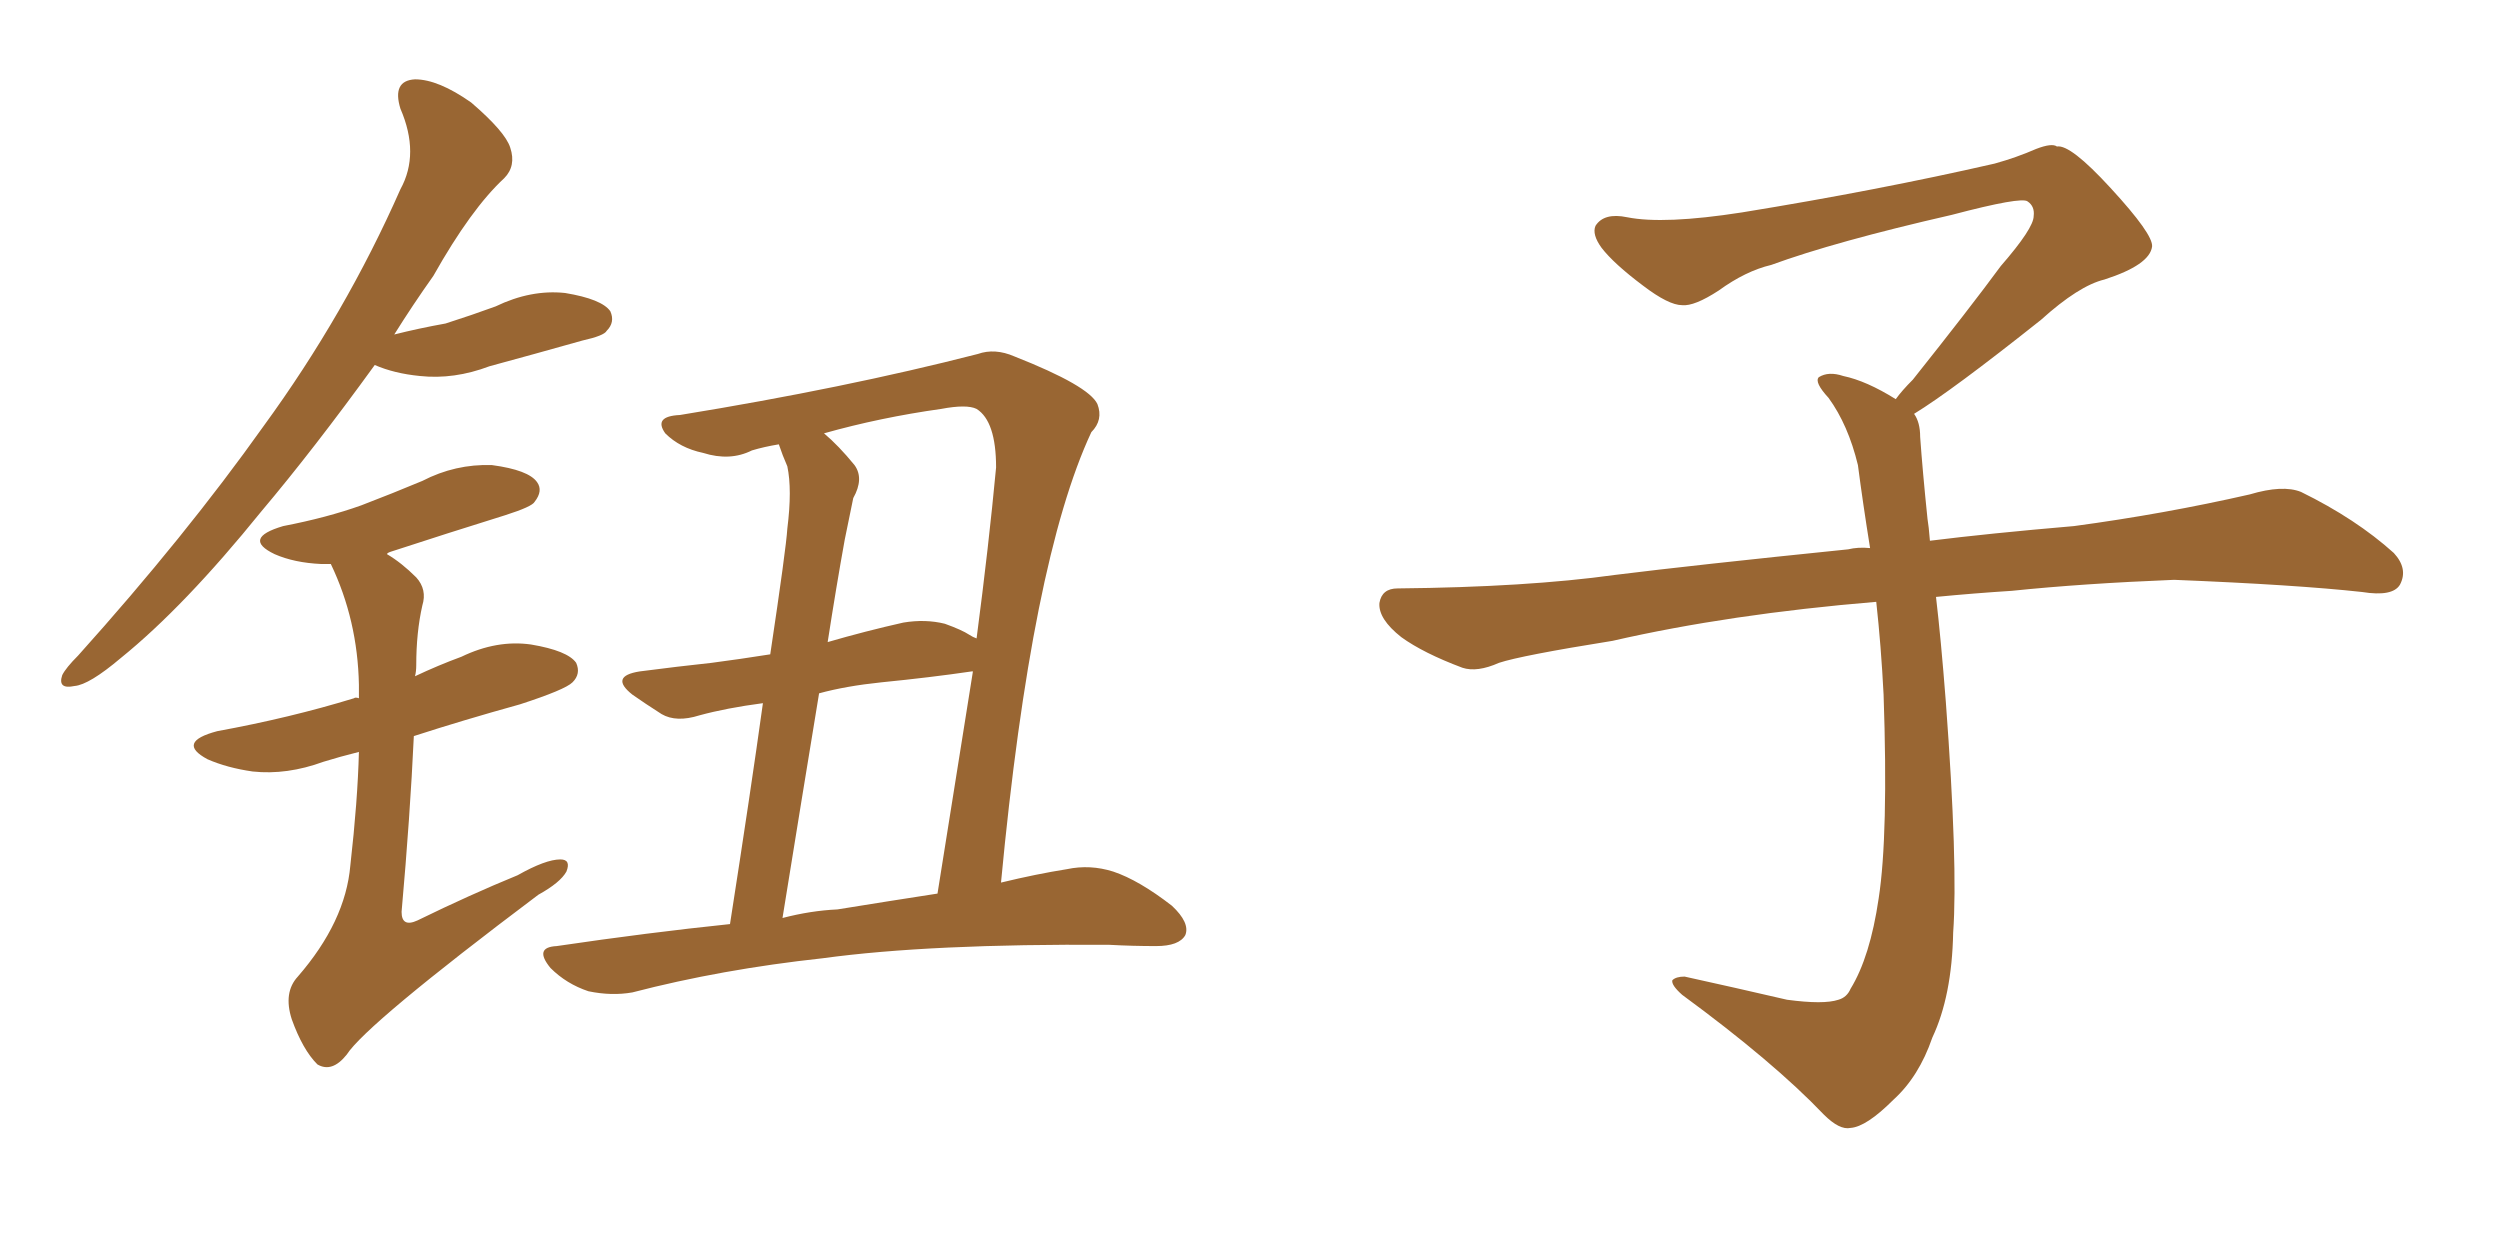 <svg xmlns="http://www.w3.org/2000/svg" xmlns:xlink="http://www.w3.org/1999/xlink" width="300" height="150"><path fill="#996633" padding="10" d="M44.97 43.80L44.97 43.80Q37.65 53.91 31.35 61.38L31.35 61.38Q22.12 72.80 14.50 78.96L14.50 78.96Q10.69 82.18 8.94 82.32L8.94 82.32Q6.88 82.76 7.47 81.01L7.47 81.01Q7.91 80.13 9.38 78.66L9.38 78.66Q22.27 64.31 31.64 51.12L31.64 51.12Q41.46 37.65 48.05 22.71L48.05 22.71Q50.39 18.46 48.05 13.04L48.05 13.04Q47.02 9.67 49.80 9.52L49.80 9.52Q52.59 9.52 56.54 12.30L56.54 12.30Q60.64 15.82 61.23 17.72L61.23 17.72Q61.96 19.92 60.50 21.39L60.50 21.39Q56.54 25.05 52.00 33.11L52.00 33.11Q49.51 36.62 47.31 40.14L47.31 40.14Q50.24 39.40 53.47 38.82L53.47 38.82Q56.69 37.79 59.47 36.77L59.47 36.77Q63.72 34.72 67.82 35.16L67.82 35.16Q72.22 35.89 73.24 37.35L73.24 37.35Q73.83 38.67 72.80 39.70L72.80 39.70Q72.51 40.28 69.87 40.87L69.87 40.87Q64.16 42.48 58.74 43.95L58.74 43.95Q54.49 45.56 50.39 45.12L50.39 45.12Q47.31 44.82 44.97 43.80ZM43.07 90.23L43.07 90.23Q40.72 90.82 38.82 91.41L38.82 91.41Q34.42 93.02 30.32 92.58L30.32 92.58Q27.25 92.14 24.90 91.11L24.90 91.11Q21.09 89.06 26.07 87.74L26.07 87.74Q34.86 86.13 42.48 83.79L42.48 83.79Q42.63 83.64 43.07 83.79L43.07 83.79Q43.07 82.76 43.07 82.18L43.07 82.18Q42.92 74.41 39.70 67.68L39.70 67.68Q39.11 67.68 38.53 67.68L38.53 67.68Q35.30 67.53 32.96 66.50L32.96 66.50Q29.00 64.60 33.98 63.13L33.98 63.13Q39.26 62.11 43.36 60.64L43.36 60.64Q47.17 59.18 50.68 57.71L50.68 57.71Q54.64 55.66 59.03 55.81L59.03 55.81Q63.43 56.40 64.45 57.86L64.45 57.86Q65.19 58.89 64.16 60.21L64.16 60.21Q63.87 60.79 60.64 61.82L60.64 61.82Q53.61 64.01 46.88 66.21L46.88 66.21Q46.44 66.36 46.44 66.50L46.44 66.50Q48.19 67.53 49.95 69.29L49.95 69.29Q51.27 70.75 50.68 72.66L50.68 72.66Q49.95 75.88 49.95 79.83L49.95 79.83Q49.95 80.57 49.80 81.15L49.80 81.15Q52.59 79.83 55.37 78.81L55.37 78.81Q59.62 76.76 63.72 77.34L63.72 77.34Q68.12 78.08 69.14 79.54L69.14 79.54Q69.73 80.86 68.70 81.88L68.70 81.88Q67.82 82.76 62.40 84.52L62.40 84.52Q55.52 86.43 49.66 88.33L49.66 88.33Q49.22 97.85 48.19 109.42L48.19 109.42Q48.19 111.33 50.10 110.45L50.10 110.45Q56.40 107.37 62.11 105.03L62.11 105.03Q65.48 103.13 67.24 103.13L67.24 103.13Q68.55 103.13 67.97 104.59L67.97 104.59Q67.24 105.91 64.60 107.37L64.60 107.37Q43.95 122.90 41.60 126.56L41.60 126.56Q39.84 128.76 38.09 127.73L38.09 127.73Q36.33 125.98 35.01 122.31L35.01 122.31Q33.98 119.09 35.74 117.19L35.74 117.19Q41.46 110.60 42.04 103.86L42.04 103.86Q42.92 96.09 43.07 90.23ZM87.60 110.89L87.60 110.89Q90.09 94.92 91.55 84.38L91.55 84.38Q87.16 84.96 83.94 85.84L83.94 85.84Q81.15 86.72 79.39 85.69L79.39 85.69Q77.34 84.38 75.88 83.35L75.88 83.35Q73.10 81.15 76.76 80.57L76.76 80.57Q81.30 79.98 85.40 79.54L85.40 79.54Q88.77 79.10 92.43 78.52L92.43 78.52Q94.34 65.77 94.48 63.43L94.48 63.43Q95.07 58.74 94.48 55.96L94.48 55.96Q93.90 54.64 93.46 53.32L93.46 53.32Q91.70 53.61 90.23 54.05L90.23 54.05Q87.60 55.37 84.38 54.35L84.38 54.35Q81.59 53.76 79.83 52.00L79.83 52.00Q78.37 49.95 81.59 49.80L81.59 49.80Q101.37 46.58 117.33 42.48L117.33 42.48Q119.38 41.75 121.73 42.77L121.73 42.77Q130.66 46.29 131.69 48.49L131.69 48.49Q132.42 50.39 130.96 51.86L130.96 51.86Q123.78 67.24 120.12 105.91L120.12 105.91Q124.37 104.88 128.03 104.30L128.03 104.30Q130.81 103.71 133.59 104.59L133.59 104.59Q136.67 105.62 140.63 108.69L140.63 108.69Q142.82 110.74 142.24 112.21L142.24 112.21Q141.50 113.53 138.72 113.53L138.72 113.53Q135.94 113.53 133.15 113.38L133.15 113.38Q111.62 113.23 98.73 114.99L98.73 114.99Q86.57 116.31 75.88 119.09L75.88 119.09Q73.39 119.53 70.61 118.95L70.61 118.95Q67.97 118.07 66.06 116.16L66.06 116.16Q64.01 113.67 66.80 113.53L66.80 113.53Q77.78 111.91 87.60 110.89ZM100.49 109.13L100.49 109.13Q106.79 108.11 112.50 107.23L112.50 107.23Q114.84 92.58 116.75 80.57L116.75 80.57Q116.60 80.57 116.60 80.57L116.60 80.57Q111.62 81.30 105.76 81.88L105.76 81.88Q101.51 82.32 98.29 83.20L98.29 83.20Q96.24 95.65 93.90 110.16L93.90 110.16Q97.27 109.28 100.49 109.13ZM116.31 76.17L116.31 76.17L116.31 76.17Q116.75 76.46 117.19 76.61L117.19 76.61Q118.65 65.48 119.53 56.10L119.53 56.10Q119.53 50.54 117.19 49.07L117.19 49.07Q116.02 48.49 112.94 49.07L112.94 49.07Q105.62 50.10 98.88 52.00L98.88 52.00Q100.63 53.47 102.54 55.81L102.54 55.81Q103.71 57.42 102.39 59.77L102.39 59.77Q101.95 61.96 101.37 64.75L101.37 64.75Q100.34 70.46 99.32 77.05L99.32 77.05Q103.86 75.73 108.40 74.71L108.40 74.71Q111.04 74.27 113.38 74.85L113.38 74.85Q115.43 75.59 116.31 76.17ZM229.69 49.66L229.69 49.66L229.69 49.66Q230.42 50.68 230.42 52.44L230.42 52.44Q230.71 56.54 231.30 62.26L231.30 62.26Q231.45 63.13 231.59 64.89L231.59 64.89Q238.62 64.01 248.88 63.13L248.88 63.13Q259.72 61.67 269.97 59.33L269.97 59.33Q273.93 58.15 276.12 59.03L276.12 59.03Q282.71 62.26 287.26 66.36L287.26 66.36Q289.01 68.26 287.99 70.17L287.99 70.17Q287.11 71.63 283.45 71.04L283.45 71.04Q275.54 70.17 260.89 69.58L260.89 69.58Q249.90 70.02 241.41 70.90L241.41 70.90Q236.87 71.19 232.32 71.63L232.32 71.63Q232.91 76.61 233.50 84.23L233.50 84.23Q234.96 103.86 234.38 111.91L234.38 111.91Q234.23 119.53 231.88 124.51L231.88 124.51Q230.27 129.20 227.20 131.98L227.20 131.98Q223.97 135.21 222.07 135.35L222.07 135.35Q220.75 135.64 218.85 133.74L218.85 133.74Q212.84 127.44 201.86 119.38L201.86 119.38Q200.54 118.21 200.68 117.63L200.68 117.63Q201.12 117.19 202.15 117.19L202.15 117.19Q208.15 118.51 214.45 119.97L214.45 119.97Q218.85 120.56 220.61 119.97L220.61 119.97Q221.63 119.68 222.07 118.65L222.07 118.65Q224.41 114.84 225.44 107.81L225.44 107.81Q226.61 100.20 226.03 83.35L226.03 83.35Q225.73 77.49 225.15 72.22L225.15 72.22Q207.57 73.68 193.51 76.90L193.51 76.90Q182.52 78.66 179.88 79.54L179.88 79.54Q177.25 80.71 175.49 80.13L175.49 80.13Q170.80 78.37 168.16 76.46L168.16 76.46Q165.38 74.27 165.53 72.36L165.53 72.36Q165.82 70.61 167.72 70.61L167.72 70.61Q183.25 70.46 193.80 68.99L193.80 68.99Q203.17 67.82 221.78 65.92L221.78 65.92Q222.95 65.63 224.41 65.77L224.41 65.77Q223.54 60.35 222.95 55.81L222.95 55.81Q221.78 50.98 219.43 47.75L219.43 47.75Q217.68 45.85 218.26 45.26L218.26 45.26Q219.43 44.53 221.19 45.12L221.19 45.12Q223.97 45.70 227.49 47.90L227.49 47.90Q228.22 46.88 229.54 45.56L229.54 45.56Q236.43 36.91 240.09 31.93L240.09 31.93Q244.04 27.39 244.04 25.93L244.04 25.93Q244.19 24.76 243.31 24.17L243.31 24.17Q242.58 23.58 234.23 25.78L234.23 25.78Q220.17 29.00 212.55 31.79L212.55 31.79Q209.47 32.52 206.25 34.86L206.25 34.86Q203.32 36.77 201.86 36.62L201.86 36.62Q200.24 36.62 197.17 34.28L197.17 34.28Q193.65 31.64 192.19 29.74L192.19 29.74Q191.02 28.13 191.46 27.10L191.46 27.10Q192.48 25.49 195.26 26.07L195.26 26.07Q199.66 26.95 209.03 25.49L209.03 25.49Q225.29 22.85 239.36 19.63L239.36 19.63Q241.99 18.90 244.34 17.87L244.34 17.87Q246.24 17.14 246.83 17.58L246.83 17.58Q248.44 17.29 253.27 22.56L253.27 22.56Q258.40 28.13 258.25 29.59L258.25 29.59Q257.96 31.79 252.54 33.54L252.54 33.54Q249.46 34.28 244.92 38.38L244.92 38.38Q234.23 46.88 229.69 49.66Z"/></svg>